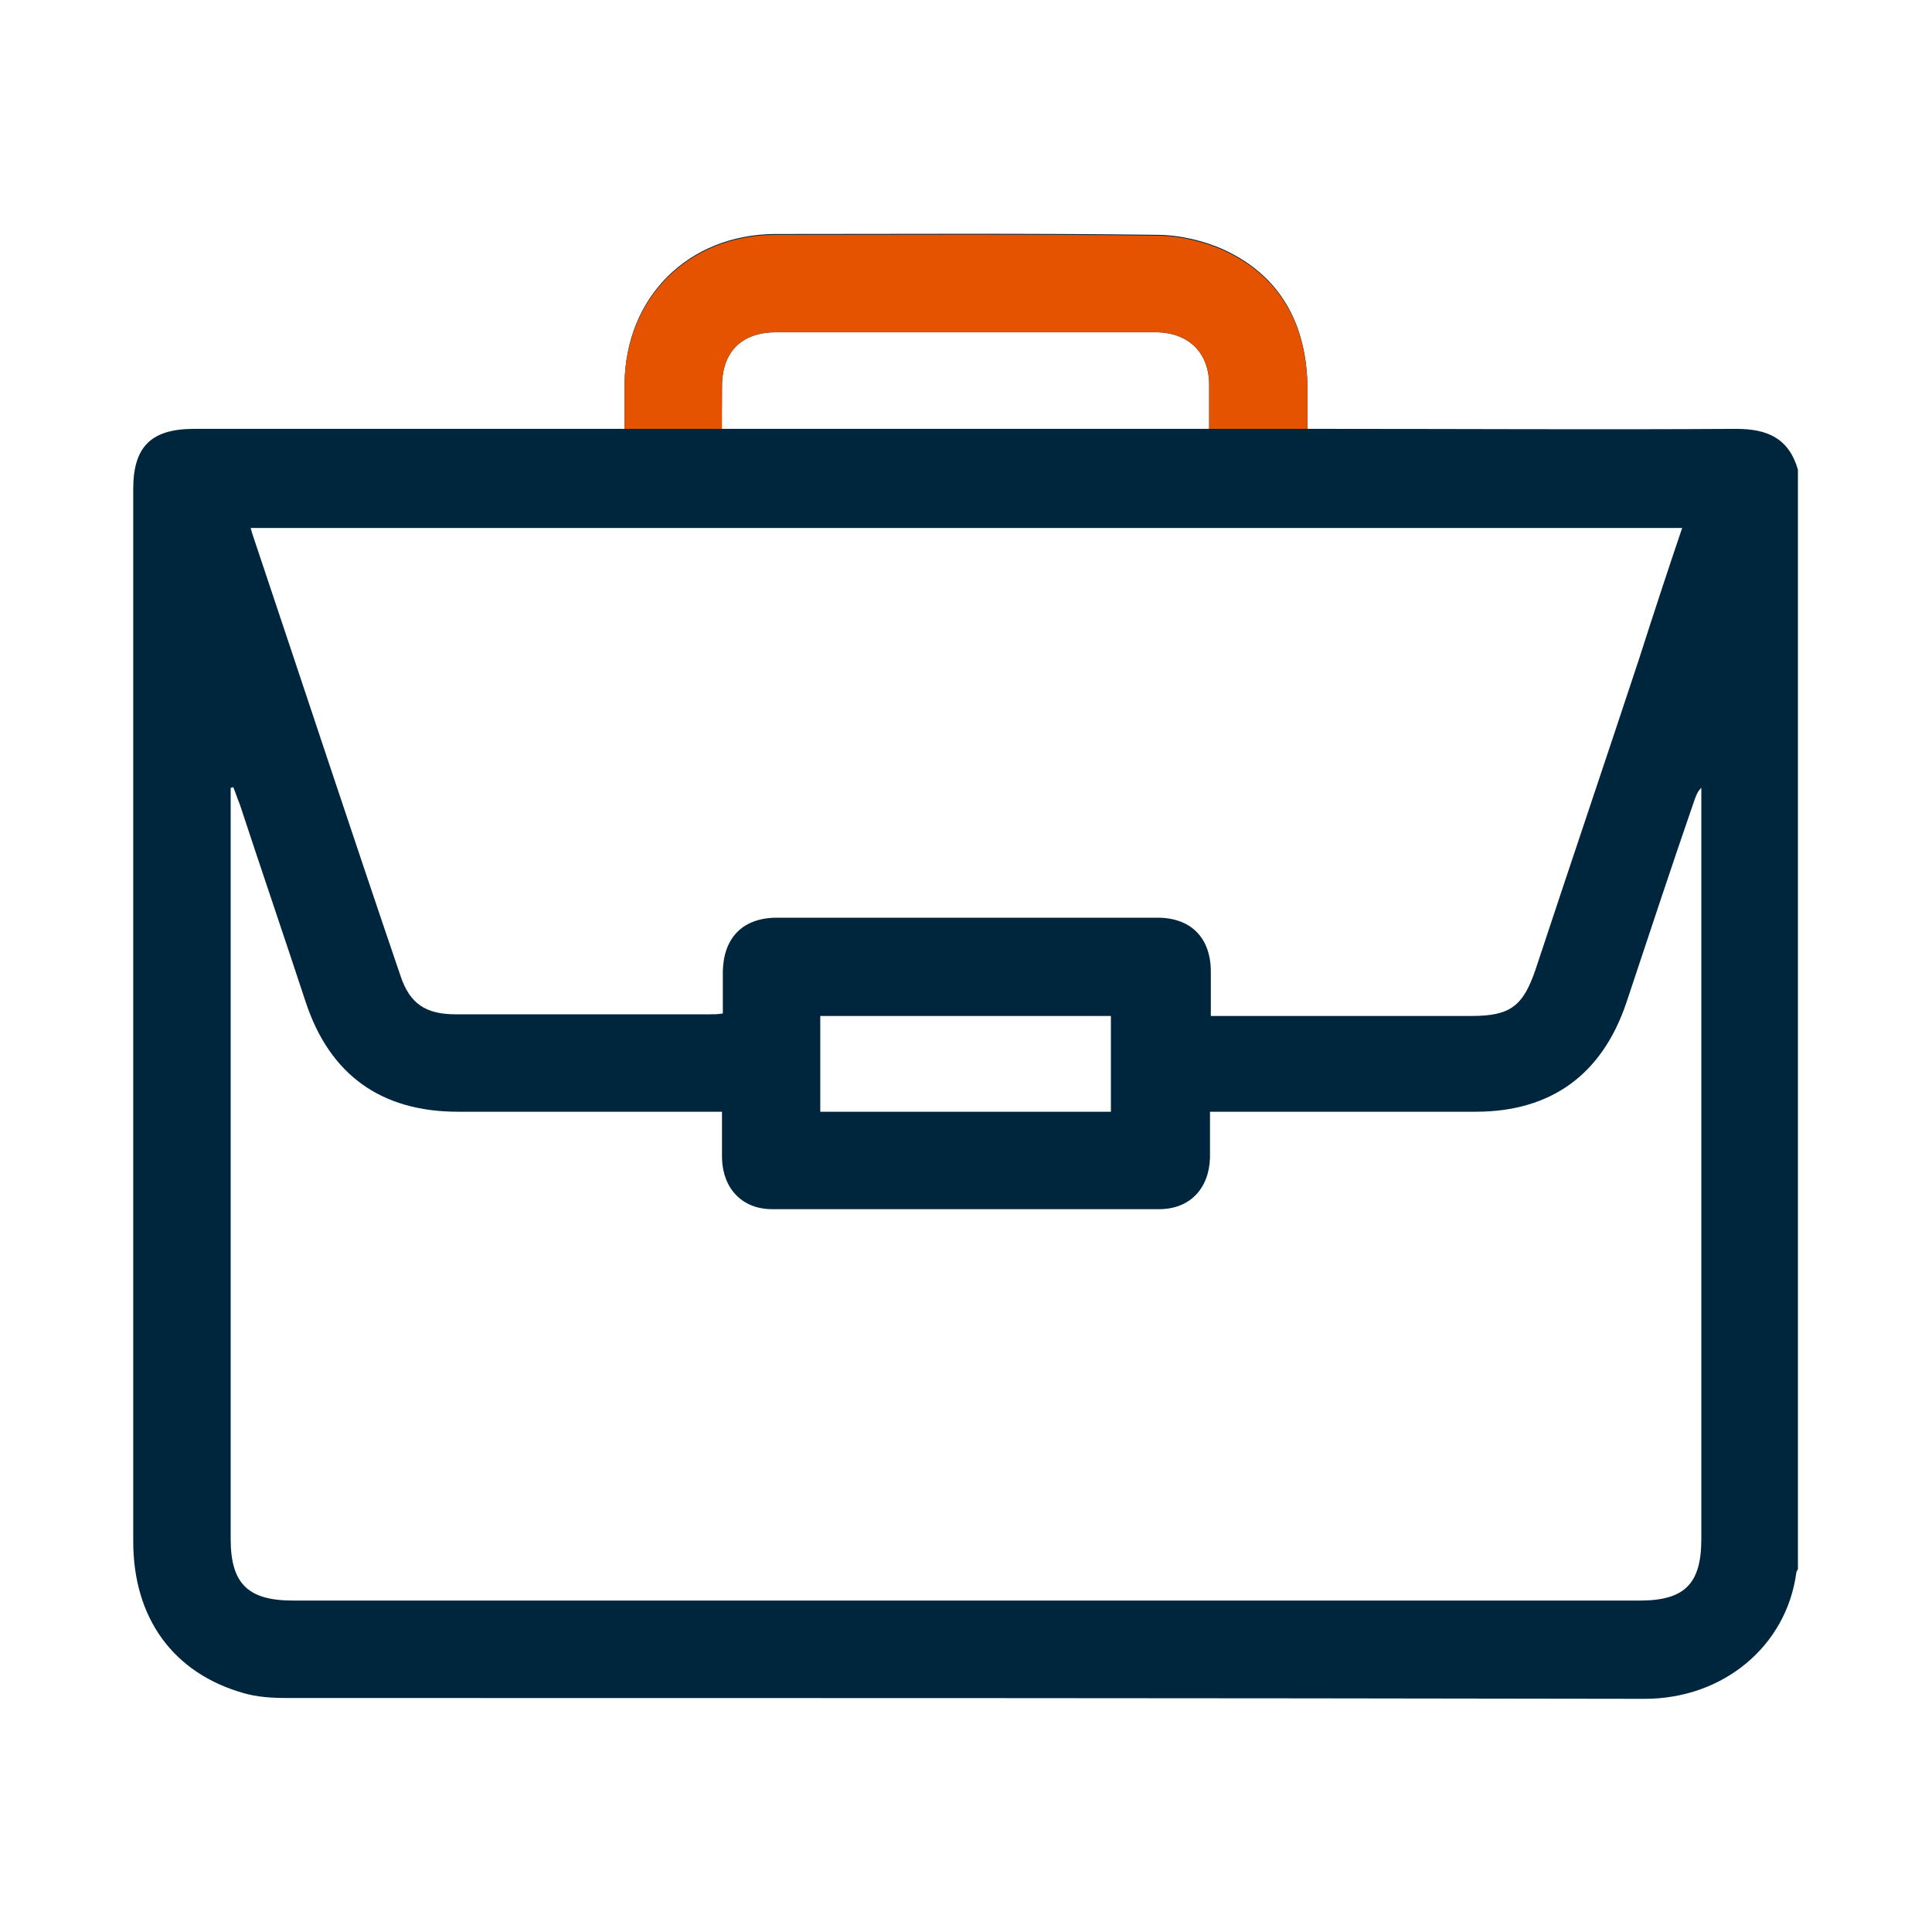 <?xml version="1.0" encoding="utf-8"?>
<!-- Generator: Adobe Illustrator 24.0.2, SVG Export Plug-In . SVG Version: 6.00 Build 0)  -->
<svg version="1.1" id="Capa_1" xmlns="http://www.w3.org/2000/svg" xmlns:xlink="http://www.w3.org/1999/xlink" x="0px" y="0px"
	 viewBox="0 0 232 232" style="enable-background:new 0 0 232 232;" xml:space="preserve">
<style type="text/css">
	.st0{fill:#00263E;}
	.st1{fill:#E65300;}
</style>
<path class="st0" d="M82.6,119.6L82.6,119.6C82.6,119.5,82.6,119.5,82.6,119.6z"/>
<path class="st0" d="M82.6,138.5c0,0.9,0,1.8,0,2.7V138.5z"/>
<g>
	<path class="st0" d="M208.5,51.5c-16.3,0.1-32.5,0-48.8,0c-0.8,0-1.6,0-2.7,0c0-1.8,0-3.6,0-5.4c-0.2-7.3-3.3-13-10-16.1
		c-2.4-1.1-5.4-1.8-8.1-1.8c-15.3-0.2-30.6-0.1-45.9-0.1c-10.4,0.1-17.9,7.6-18,18c0,1.7,0,3.4,0,5.4c-0.8,0-1.5,0-2.3,0
		c-16.5,0-32.9,0-49.4,0c-5.1,0-7.3,2.1-7.3,7.2c0,42.1,0,84.2,0,126.4c0,9.2,4.8,15.8,13.2,18.2c1.7,0.5,3.5,0.6,5.2,0.6
		c54.4,0,108.7,0,163.1,0.1c9.4,0,17-6.3,18.2-15.1c0-0.2,0.2-0.4,0.2-0.5c0-44,0-88,0-132C214.8,52.6,212.2,51.5,208.5,51.5z
		 M86.7,46.4c0-4.2,2.4-6.5,6.5-6.5c13.1,0,26.3,0,39.4,0c2.1,0,4.3,0,6.4,0c3.7,0.1,6.1,2.4,6.2,6.1c0,1.8,0,3.6,0,5.5
		c-19.6,0-39,0-58.6,0C86.7,49.6,86.7,48,86.7,46.4z M202,63.4c-1.8,5.3-3.5,10.5-5.2,15.8c-4.1,12.4-8.3,24.8-12.4,37.2
		c-1.5,4.4-3,5.6-7.7,5.6c-10.3,0-20.7,0-31.3,0c0,0,0,0,0,0c0-0.3,0-0.5,0-0.8c0-1,0-2.1,0-3.1c0-0.5,0-0.9,0-1.4
		c0-4.1-2.4-6.5-6.4-6.5c-15.2,0-30.5,0-45.7,0c-4.1,0-6.4,2.4-6.5,6.4c0,0.8,0,1.7,0,2.5v0c0,0.8,0,1.7,0,2.6c0,0,0,0,0,0
		c-0.6,0.1-1.1,0.1-1.6,0.1c-10.2,0-20.3,0-30.5,0c-3.6,0-5.5-1.3-6.6-4.6C42.1,99.6,36.3,82,30.4,64.4c-0.1-0.3-0.2-0.6-0.3-1
		C87.4,63.4,144.6,63.4,202,63.4z M133.4,122c0,3.8,0,7.6,0,11.5c-11.6,0-23.2,0-34.9,0c0-3.9,0-7.6,0-11.5
		C110.2,122,121.7,122,133.4,122z M204.3,96.7c0,29.4,0,58.7,0,88.1c0,5.4-2,7.4-7.4,7.4c-53.9,0-107.8,0-161.7,0
		c-5.4,0-7.5-2-7.5-7.4c0-29.4,0-58.8,0-88.3c0-0.6,0-1.2,0-1.9c0.1,0,0.2,0,0.3-0.1c0.3,0.7,0.5,1.4,0.8,2.1
		c2.6,7.9,5.3,15.8,7.9,23.7c2.9,8.8,9.1,13.2,18.3,13.2c10.5,0,20.9,0,31.7,0c0,0,0,0,0,0c0,0.8,0,1.5,0,2.2c0,0.8,0,1.6,0,2.3
		c0,0.4,0,0.8,0,1.1c0.1,3.6,2.4,6.1,6,6.1c15.5,0,31,0,46.5,0c3.7,0,6-2.5,6.1-6.2c0-0.2,0-0.5,0-0.7c0-1.2,0-2.5,0-3.8
		c0-0.3,0-0.6,0-1c0,0,0,0,0,0c0.8,0,1.5,0,2.2,0c9.9,0,19.8,0,29.7,0c9.1,0,15.2-4.5,18.1-13.1c2.7-8.1,5.4-16.3,8.2-24.4
		c0.2-0.5,0.3-0.9,0.8-1.4C204.3,95.3,204.3,96,204.3,96.7z"/>
	<path class="st0" d="M145.3,121.1c0-1,0-2.1,0-3.1V121.1z"/>
	<path class="st0" d="M145.3,138.4c0-1.2,0-2.5,0-3.8V138.4z"/>
	<path class="st1" d="M86.7,46.4c0-4.2,2.4-6.5,6.5-6.5c13.1,0,26.3,0,39.4,0c2.1,0,4.3,0,6.4,0c3.7,0.1,6.1,2.4,6.2,6.1
		c0,1.8,0,3.6,0,5.5H157c0-1.8,0-3.6,0-5.3c-0.2-7.3-3.3-13-10-16.1c-2.4-1.1-5.4-1.8-8.1-1.8c-15.3-0.2-30.6-0.1-45.9-0.1
		c-10.4,0.1-17.9,7.6-18,18c0,1.7,0,3.3,0,5.3h11.7C86.7,49.6,86.7,48,86.7,46.4z"/>
</g>
</svg>
